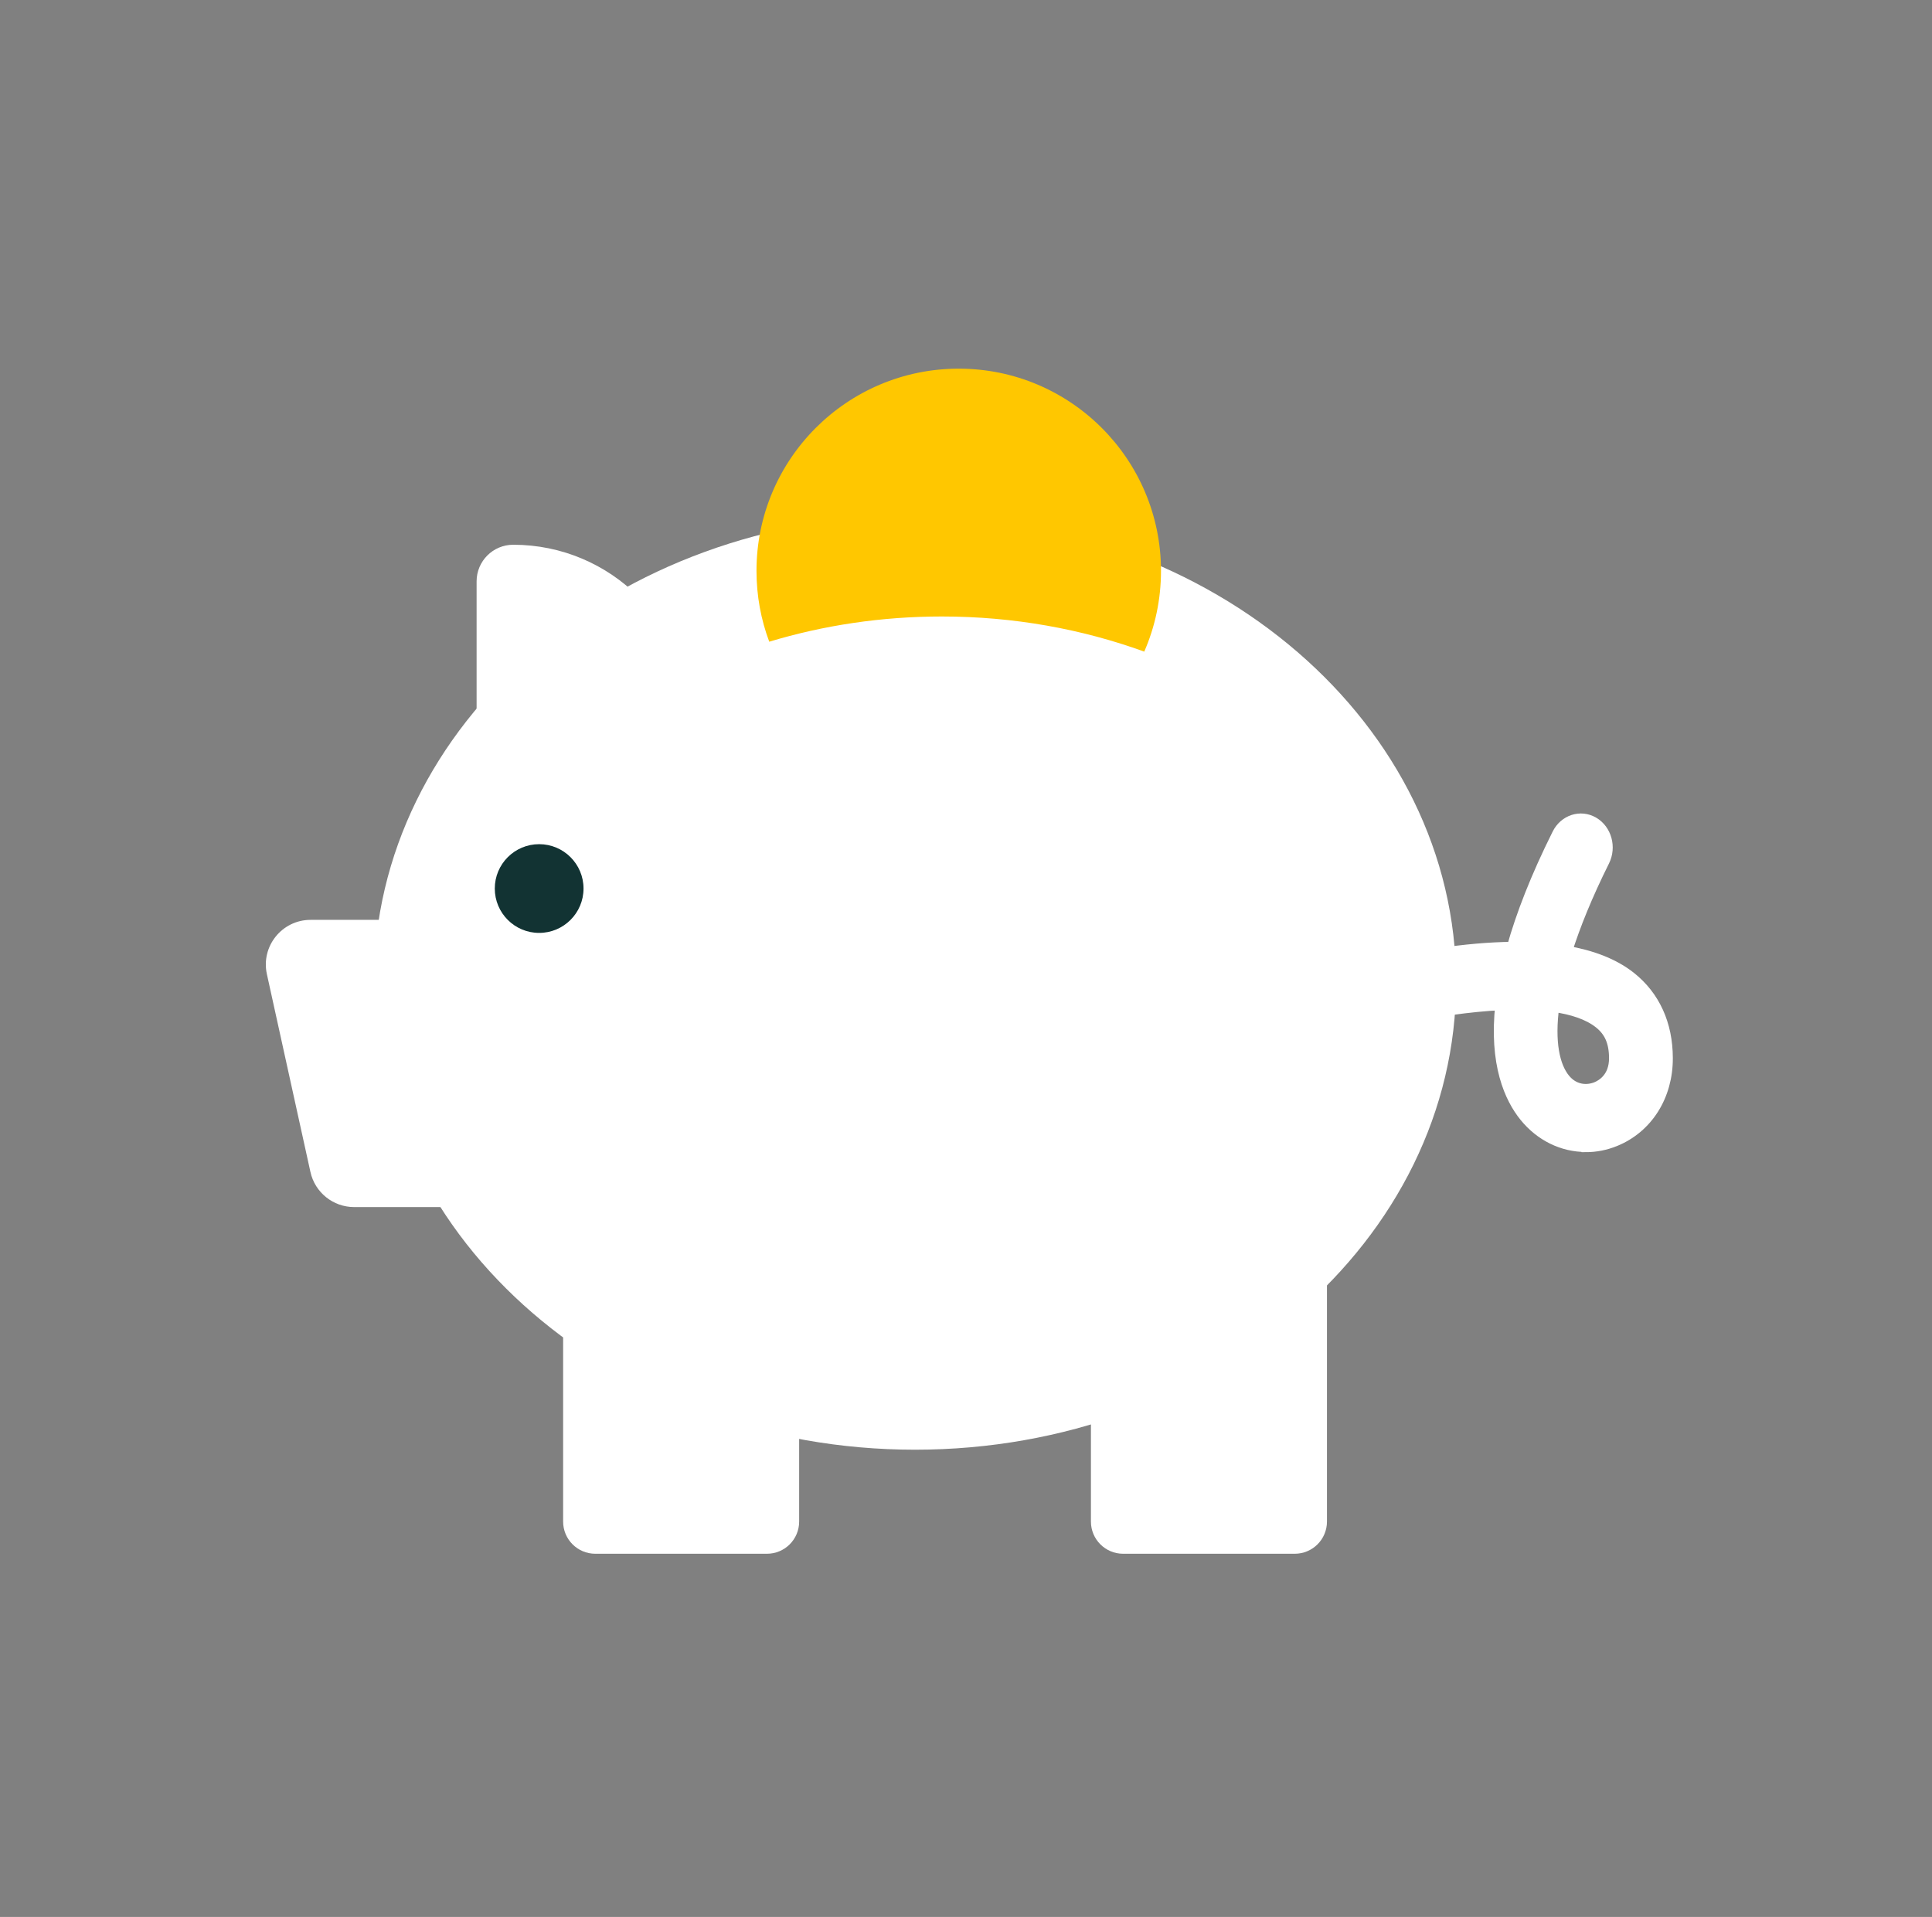 <svg width="131" height="130" viewBox="0 0 131 130" fill="none" xmlns="http://www.w3.org/2000/svg">
<rect x="0" y="0" width="131" height="130" fill="#808080" stroke="none"/>
<path d="M39.933 81.859H24.01C22.585 81.859 21.353 80.866 21.048 79.476L18.097 66.067C17.68 64.174 19.12 62.382 21.059 62.382H39.933V81.862V81.859Z" fill="white"/>
<path d="M62.043 98.314C82.306 98.314 98.732 84.129 98.732 66.63C98.732 49.132 82.306 34.946 62.043 34.946C41.78 34.946 25.354 49.132 25.354 66.63C25.354 84.129 41.78 98.314 62.043 98.314Z" fill="white"/>
<path d="M36.557 63.266C38.219 63.266 39.566 61.919 39.566 60.257C39.566 58.596 38.219 57.249 36.557 57.249C34.896 57.249 33.549 58.596 33.549 60.257C33.549 61.919 34.896 63.266 36.557 63.266Z" fill="#123333"/>
<path d="M52.005 81.623H40.365C39.16 81.623 38.183 82.6 38.183 83.805V103.188C38.183 104.393 39.16 105.37 40.365 105.37H52.005C53.21 105.37 54.187 104.393 54.187 103.188V83.805C54.187 82.6 53.21 81.623 52.005 81.623Z" fill="white"/>
<path d="M87.793 81.623H76.153C74.948 81.623 73.971 82.6 73.971 83.805V103.188C73.971 104.393 74.948 105.37 76.153 105.37H87.793C88.999 105.37 89.975 104.393 89.975 103.188V83.805C89.975 82.6 88.999 81.623 87.793 81.623Z" fill="white"/>
<path d="M34.799 36.943C41.43 36.943 46.814 42.327 46.814 48.958V51.441H32.316V39.426C32.316 38.055 33.428 36.943 34.799 36.943Z" fill="white"/>
<path d="M78.722 38.715C78.722 40.661 78.317 42.511 77.587 44.191C73.366 42.658 68.728 41.808 63.861 41.808C59.76 41.808 55.821 42.411 52.159 43.519C51.599 42.025 51.294 40.407 51.294 38.715C51.294 31.142 57.439 25.001 65.008 25.001C72.578 25.001 78.722 31.142 78.722 38.715Z" fill="#FFC700"/>
<path d="M107.526 77.722C105.977 77.722 104.483 77.011 103.413 75.691C102.424 74.47 101.347 72.165 101.795 68.106C97.419 68.31 92.14 69.565 88.587 70.766C87.66 71.079 86.671 70.523 86.381 69.519C86.092 68.515 86.609 67.449 87.536 67.136C88.702 66.742 96.071 64.336 102.567 64.274C103.181 62.085 104.162 59.532 105.641 56.57C106.101 55.647 107.171 55.299 108.024 55.797C108.881 56.295 109.198 57.45 108.739 58.377C107.58 60.702 106.753 62.749 106.19 64.537C107.877 64.827 109.384 65.375 110.538 66.29C112.156 67.573 113.018 69.457 113.025 71.747C113.037 74.304 111.685 76.448 109.507 77.34C108.858 77.606 108.19 77.734 107.53 77.734L107.526 77.722ZM105.328 68.221C104.996 70.674 105.359 72.311 106.062 73.184C106.726 74.007 107.634 74.022 108.26 73.767C108.634 73.613 109.511 73.111 109.503 71.751C109.499 70.662 109.175 69.921 108.457 69.353C107.711 68.762 106.626 68.403 105.325 68.221H105.328Z" fill="white" stroke="white" stroke-width="0.804" stroke-miterlimit="10"/>
</svg>
